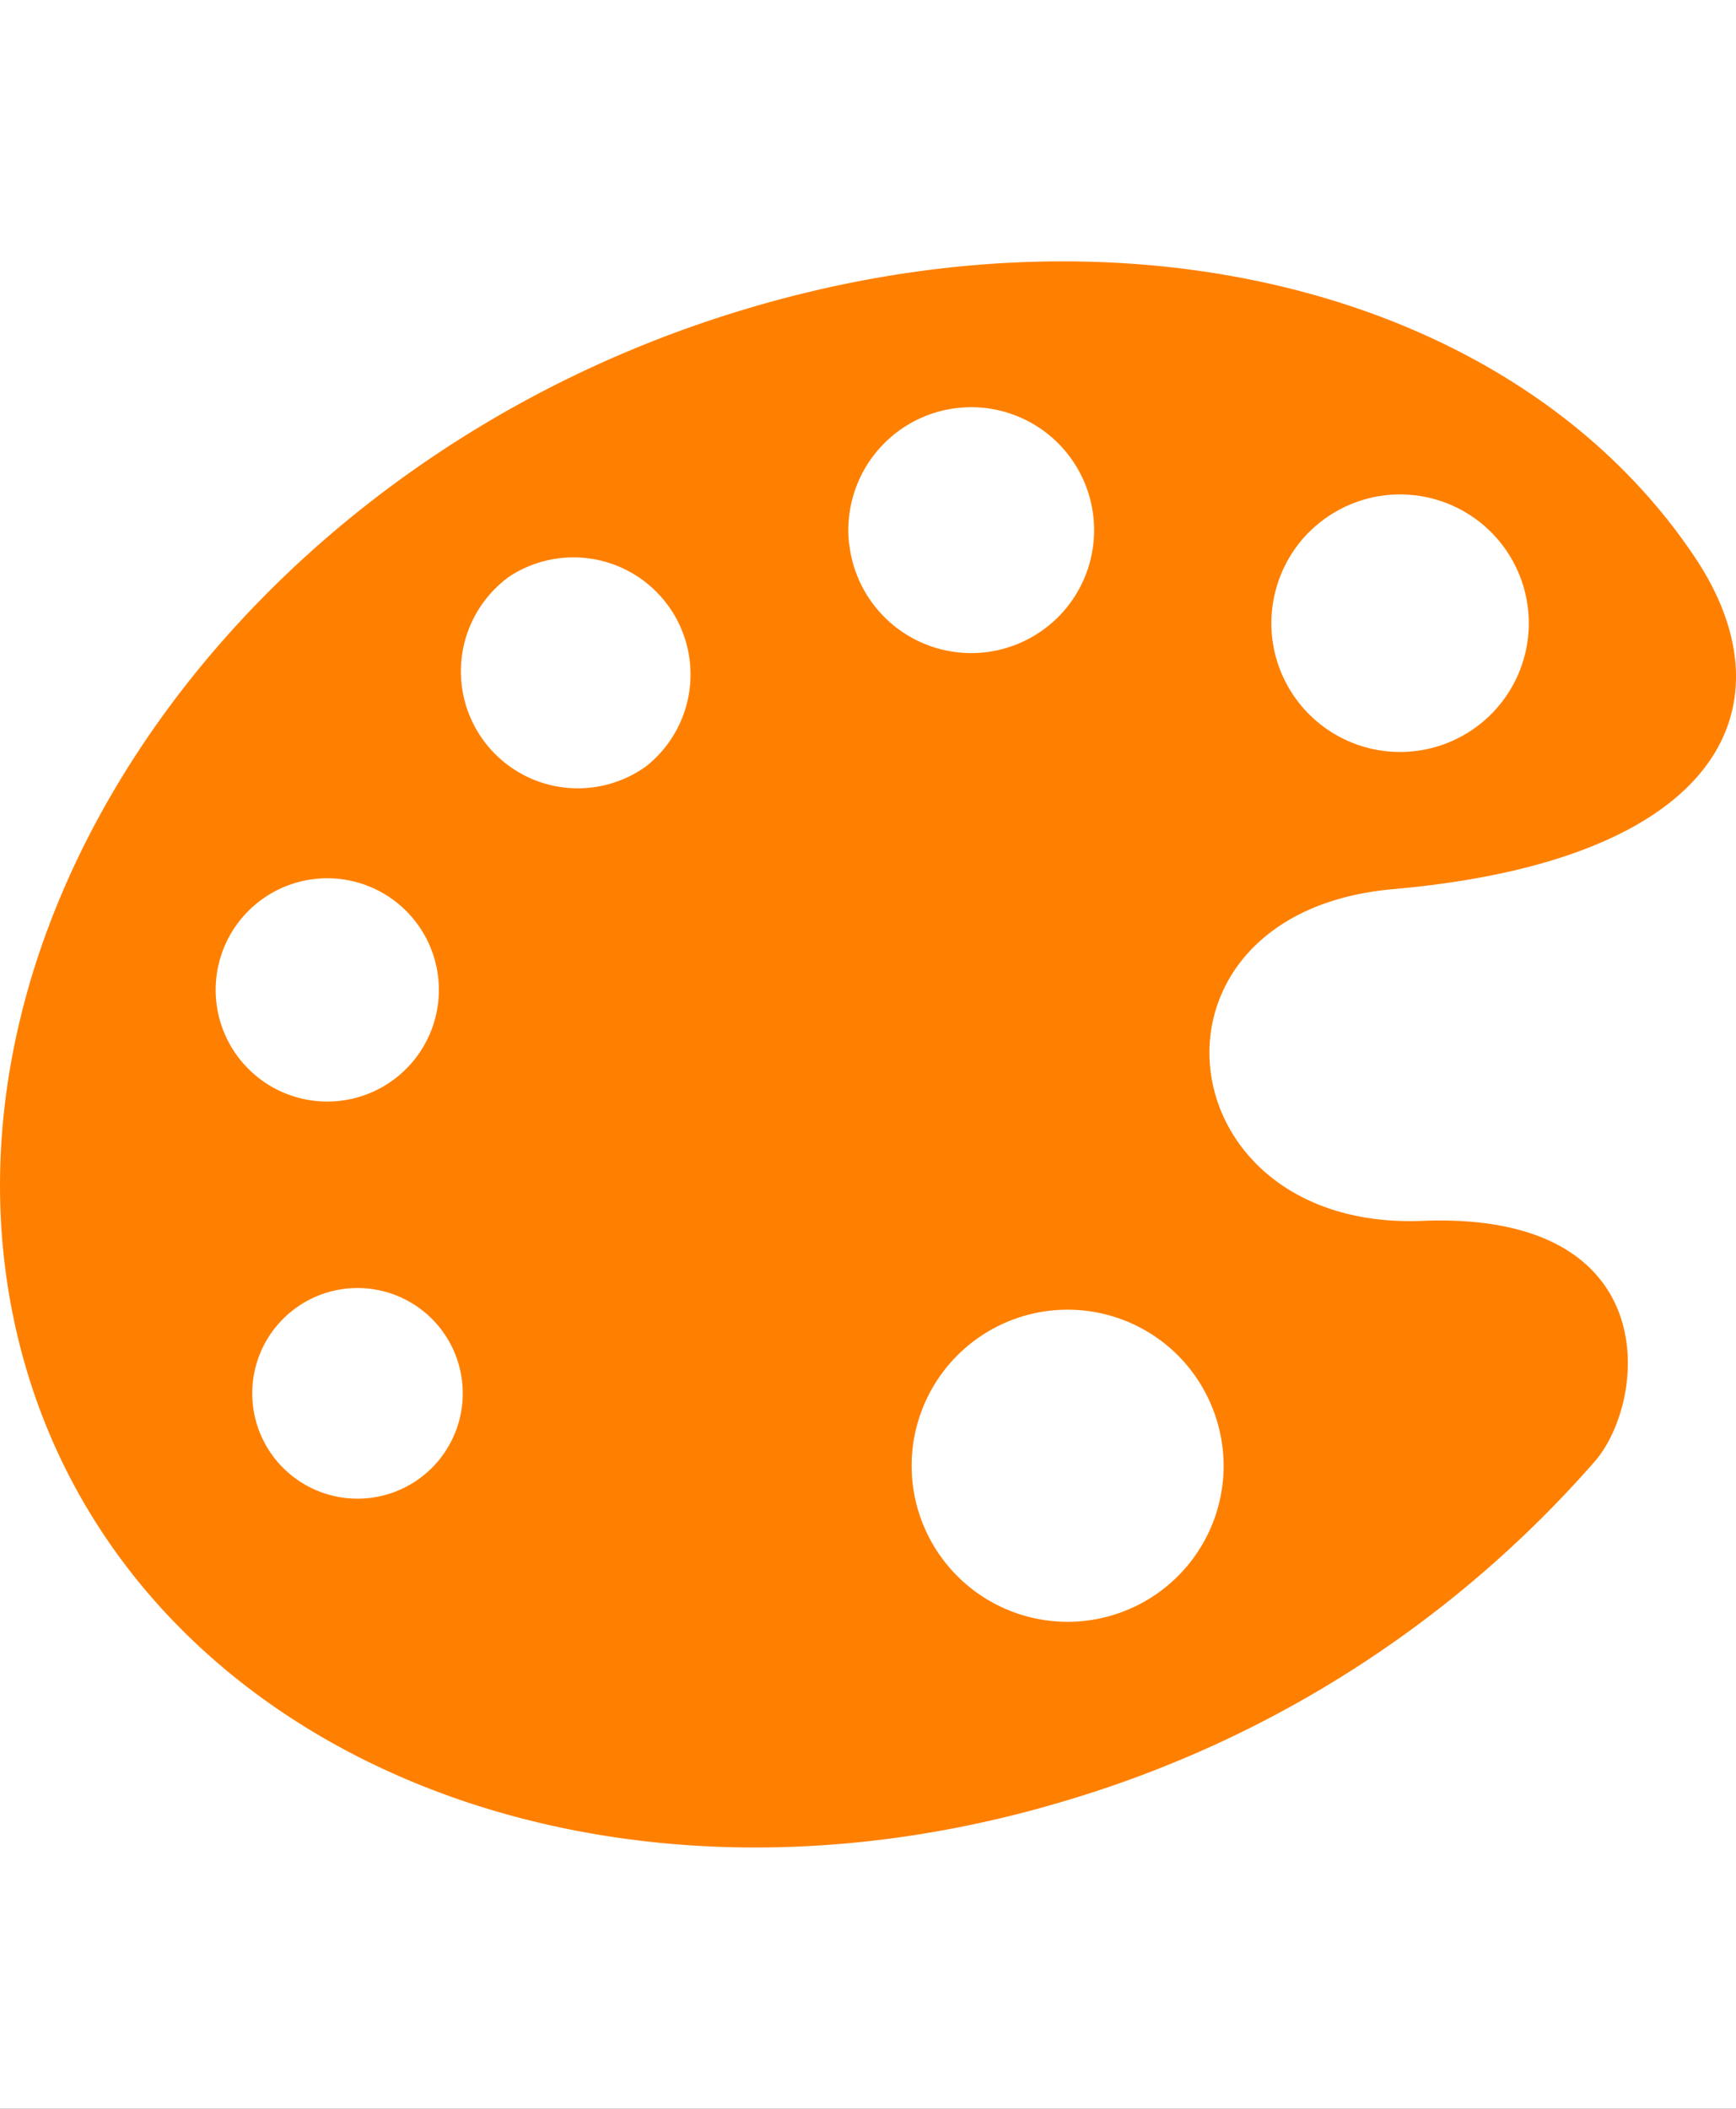 <svg xmlns="http://www.w3.org/2000/svg" xmlns:xlink="http://www.w3.org/1999/xlink" width="14" height="17" viewBox="0 0 14 17">
  <rect x="0" y="0" width="14" height="17" fill="#333333" stroke="none"/>
  <defs>
    <clipPath id="clip-hobby">
      <rect width="14" height="17"/>
    </clipPath>
  </defs>
  <g id="hobby" clip-path="url(#clip-hobby)">
    <rect width="14" height="17" fill="#fff"/>
    <g id="パレットのアイコン6" transform="translate(0 -20.084)">
      <path id="パス_1796" data-name="パス 1796" d="M11.234,27.252c2.673-.236,3.224-1.494,2.436-2.673-1.414-2.118-4.537-2.951-7.688-1.994-3.966,1.2-6.59,4.869-5.86,8.185s4.536,5.026,8.5,3.822a9.106,9.106,0,0,0,4.241-2.729c.424-.492.571-2.016-1.394-1.937C9.374,30.009,9.084,27.442,11.234,27.252Zm-.681-2.874a1.038,1.038,0,1,1-.3.734A1.045,1.045,0,0,1,10.553,24.377ZM1.784,27.784a.9.9,0,1,1,.568,1.133A.9.9,0,0,1,1.784,27.784ZM3.5,31.9a.849.849,0,1,1-.033-1.2A.85.85,0,0,1,3.5,31.9ZM5.21,26.262a.943.943,0,0,1-1.1-1.532h0a.944.944,0,0,1,1.1,1.532Zm1.638-1.79a.991.991,0,1,1,1.1.87A.99.99,0,0,1,6.849,24.472ZM9.868,31.9a1.258,1.258,0,1,1-.369-.89A1.266,1.266,0,0,1,9.868,31.9Z" fill="#ff8000"/>
    </g>
  </g>
</svg>
